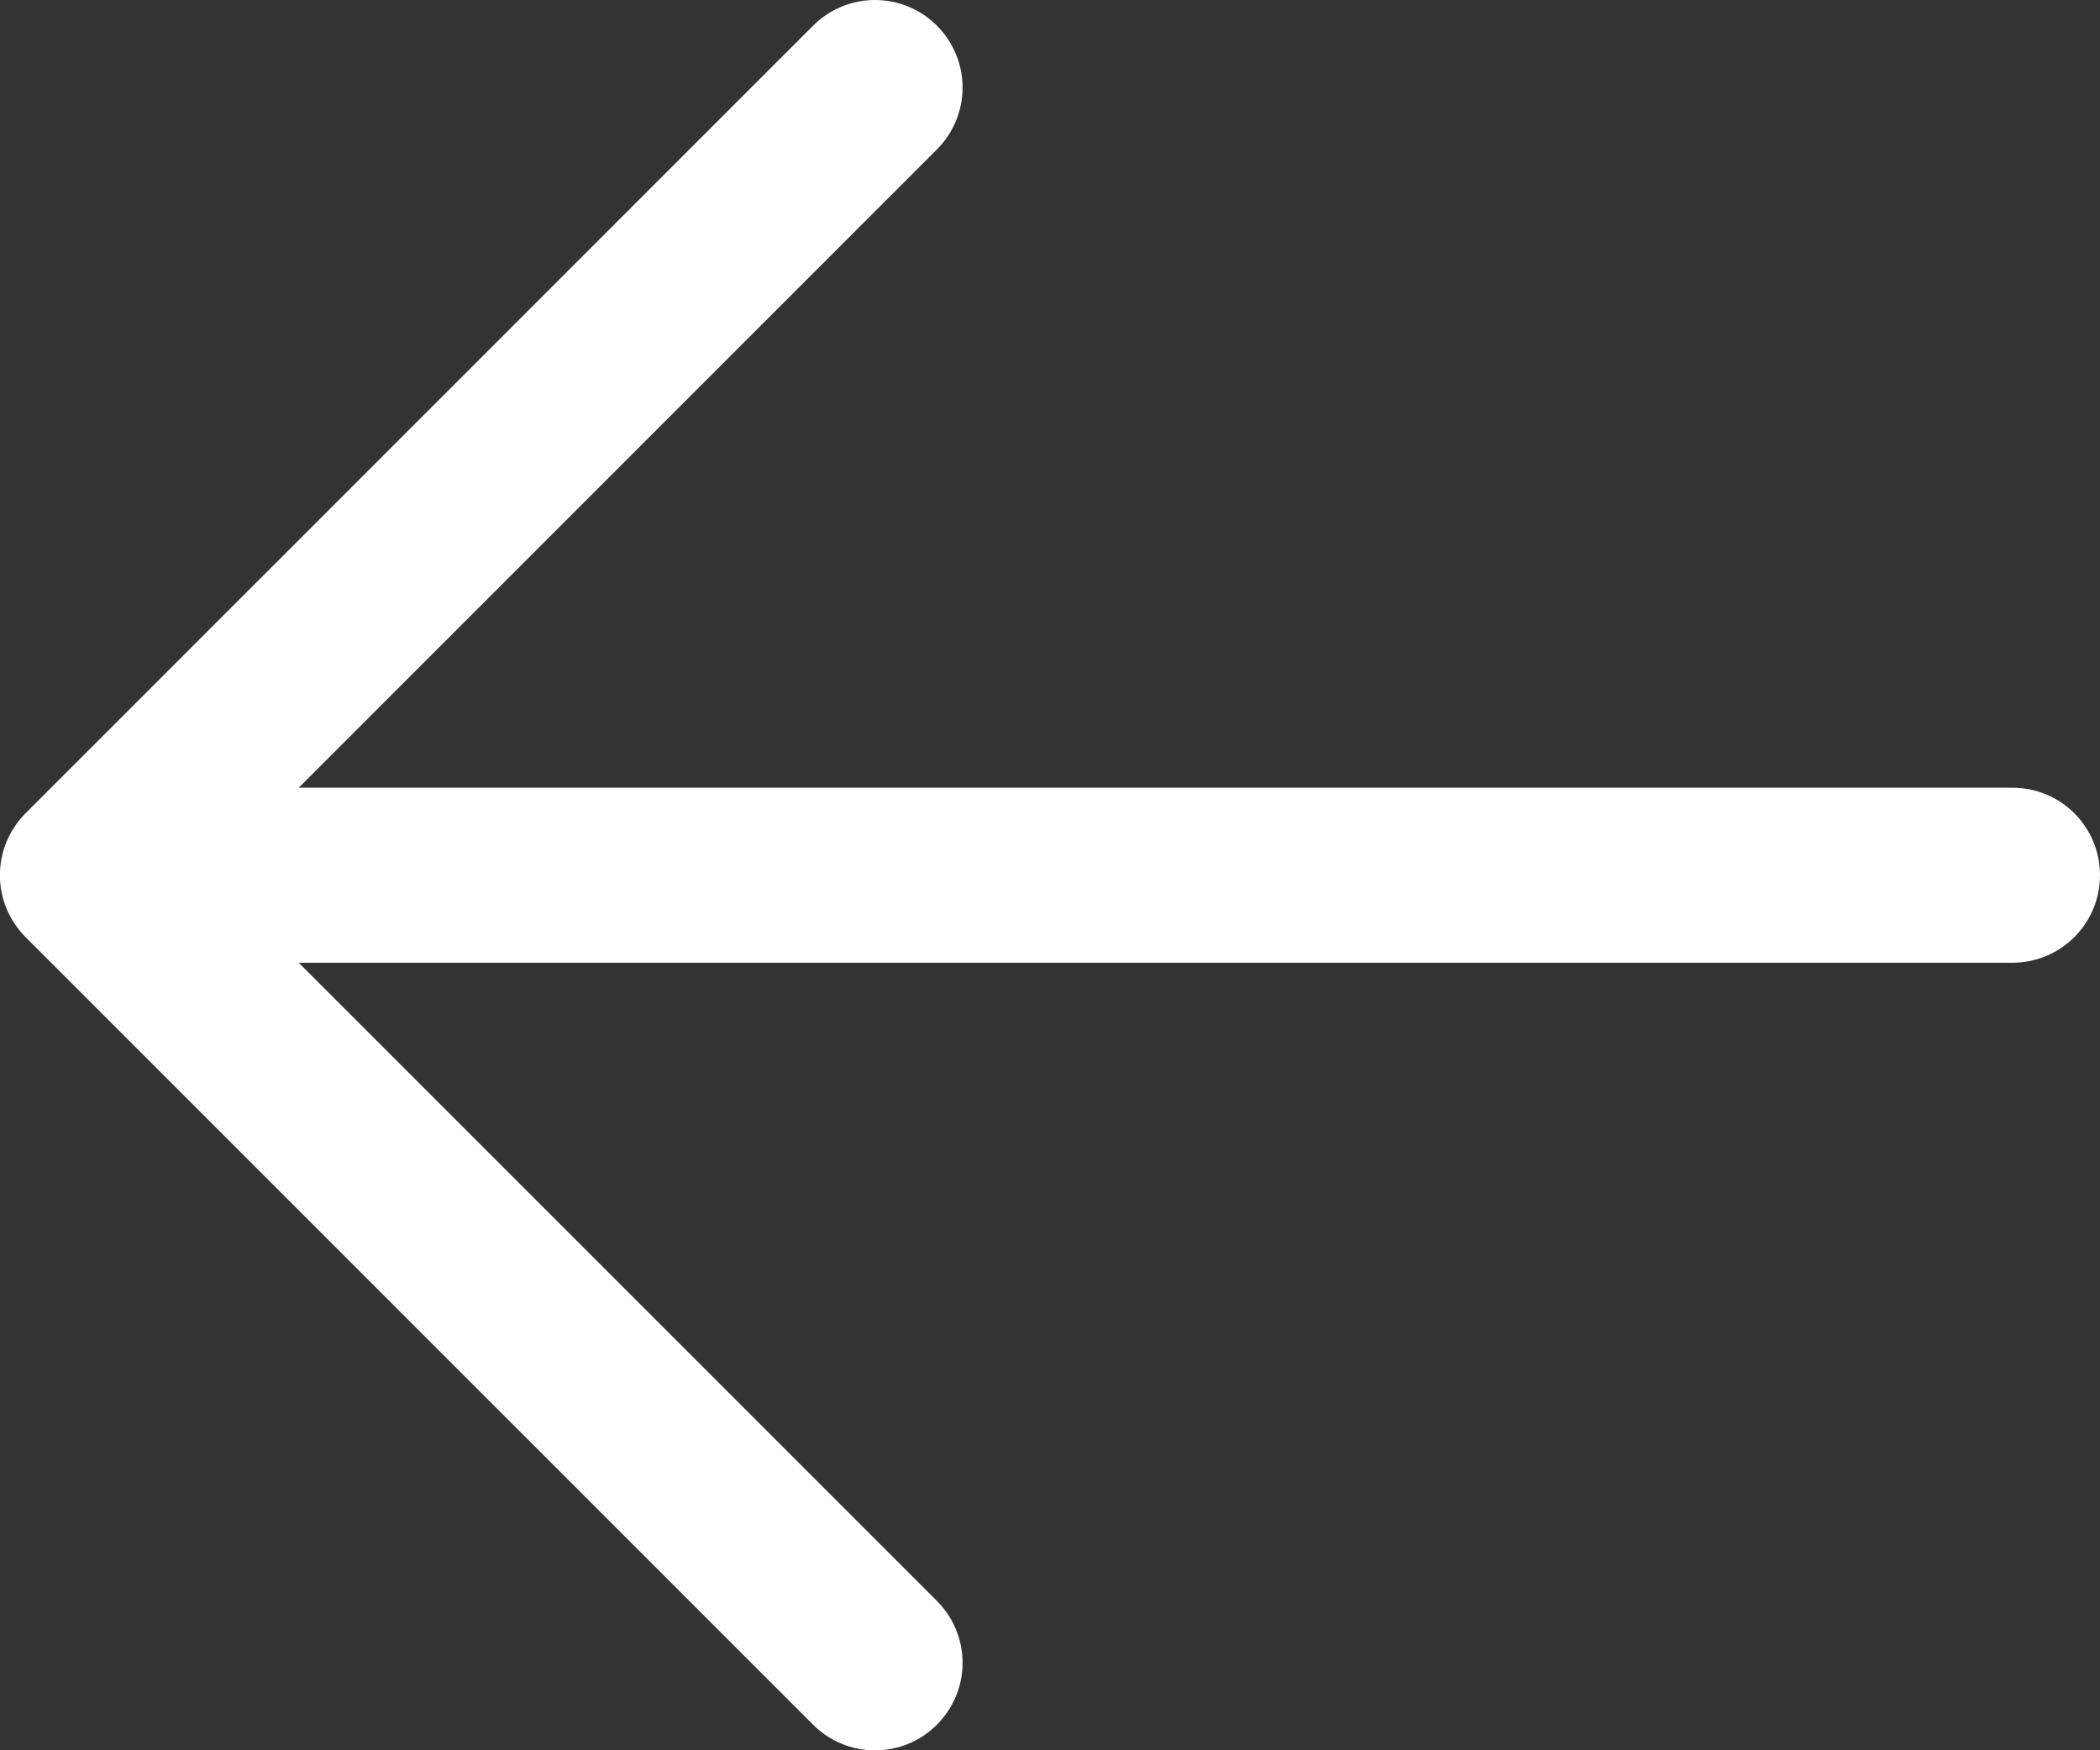 <svg width="24" height="20" viewBox="0 0 24 20" fill="none" xmlns="http://www.w3.org/2000/svg">
<rect x="0" y="0" width="24" height="20" fill="#333333" stroke="none"/>
<path d="M9.293 19.708L0.292 10.708C0.2 10.615 0.126 10.505 0.075 10.383C0.025 10.262 -0.001 10.132 -0.001 10.001C-0.001 9.869 0.025 9.739 0.075 9.618C0.126 9.496 0.2 9.386 0.292 9.293L9.293 0.293C9.48 0.105 9.735 -6.23559e-07 10 -6.11959e-07C10.265 -6.0036e-07 10.52 0.105 10.707 0.293C10.895 0.481 11.001 0.735 11.001 1.001C11.001 1.266 10.895 1.52 10.707 1.708L3.414 9.001L23 9.001C23.265 9.001 23.52 9.106 23.707 9.293C23.895 9.481 24 9.735 24 10.001C24 10.266 23.895 10.52 23.707 10.708C23.52 10.895 23.265 11.001 23 11.001L3.414 11.001L10.707 18.293C10.895 18.481 11.001 18.735 11.001 19.001C11.001 19.266 10.895 19.52 10.707 19.708C10.52 19.896 10.265 20.001 10 20.001C9.735 20.001 9.48 19.896 9.293 19.708Z" fill="white"/>
</svg>
